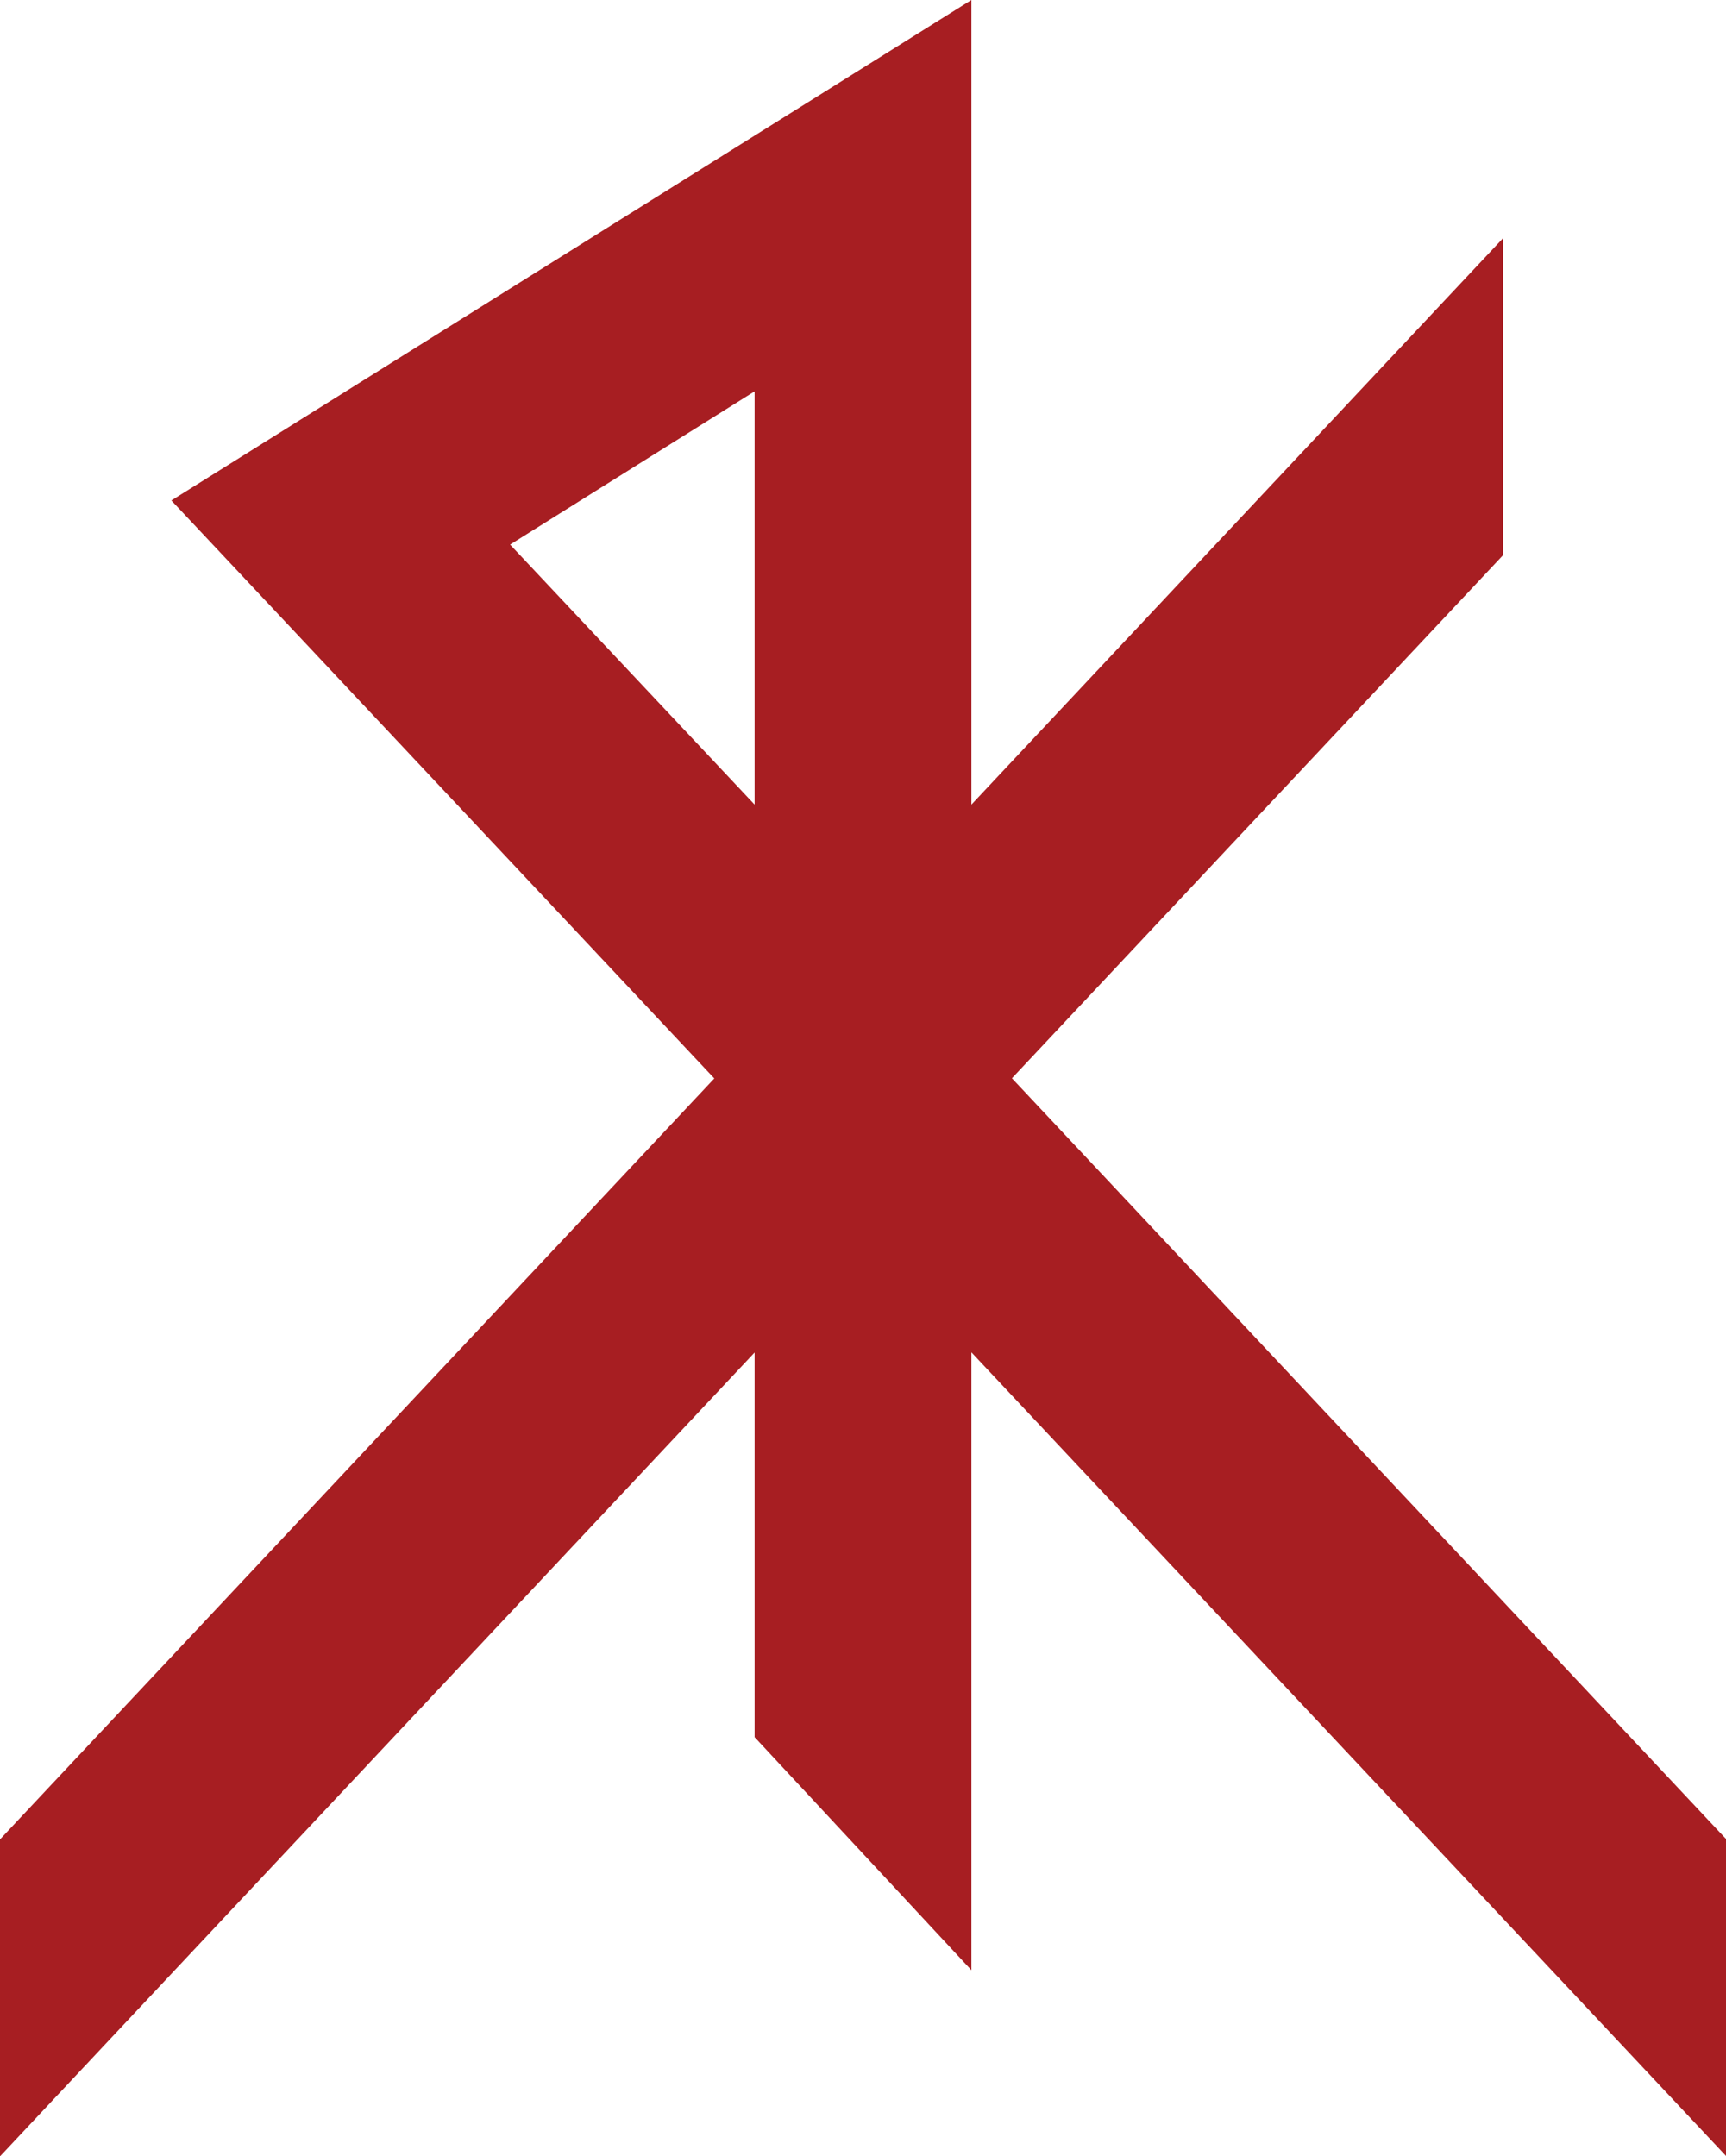 <?xml version="1.0" encoding="UTF-8"?>
<svg data-bbox="0 0 207 258.52" viewBox="0 0 206.98 258.5" xmlns="http://www.w3.org/2000/svg" data-type="color">
    <g>
        <path d="M85.66 129.29 0 220.52v38l90.49-96.37v46.11l26 27.94v-74.07L207 258.49v-38l-85.65-91.22 58.89-62.71v-38l-63.75 67.9V0L20.55 60Zm-24.49-64 29.32-18.37v49.54Z" fill="#a71e22" data-color="1"/>
    </g>
</svg>
